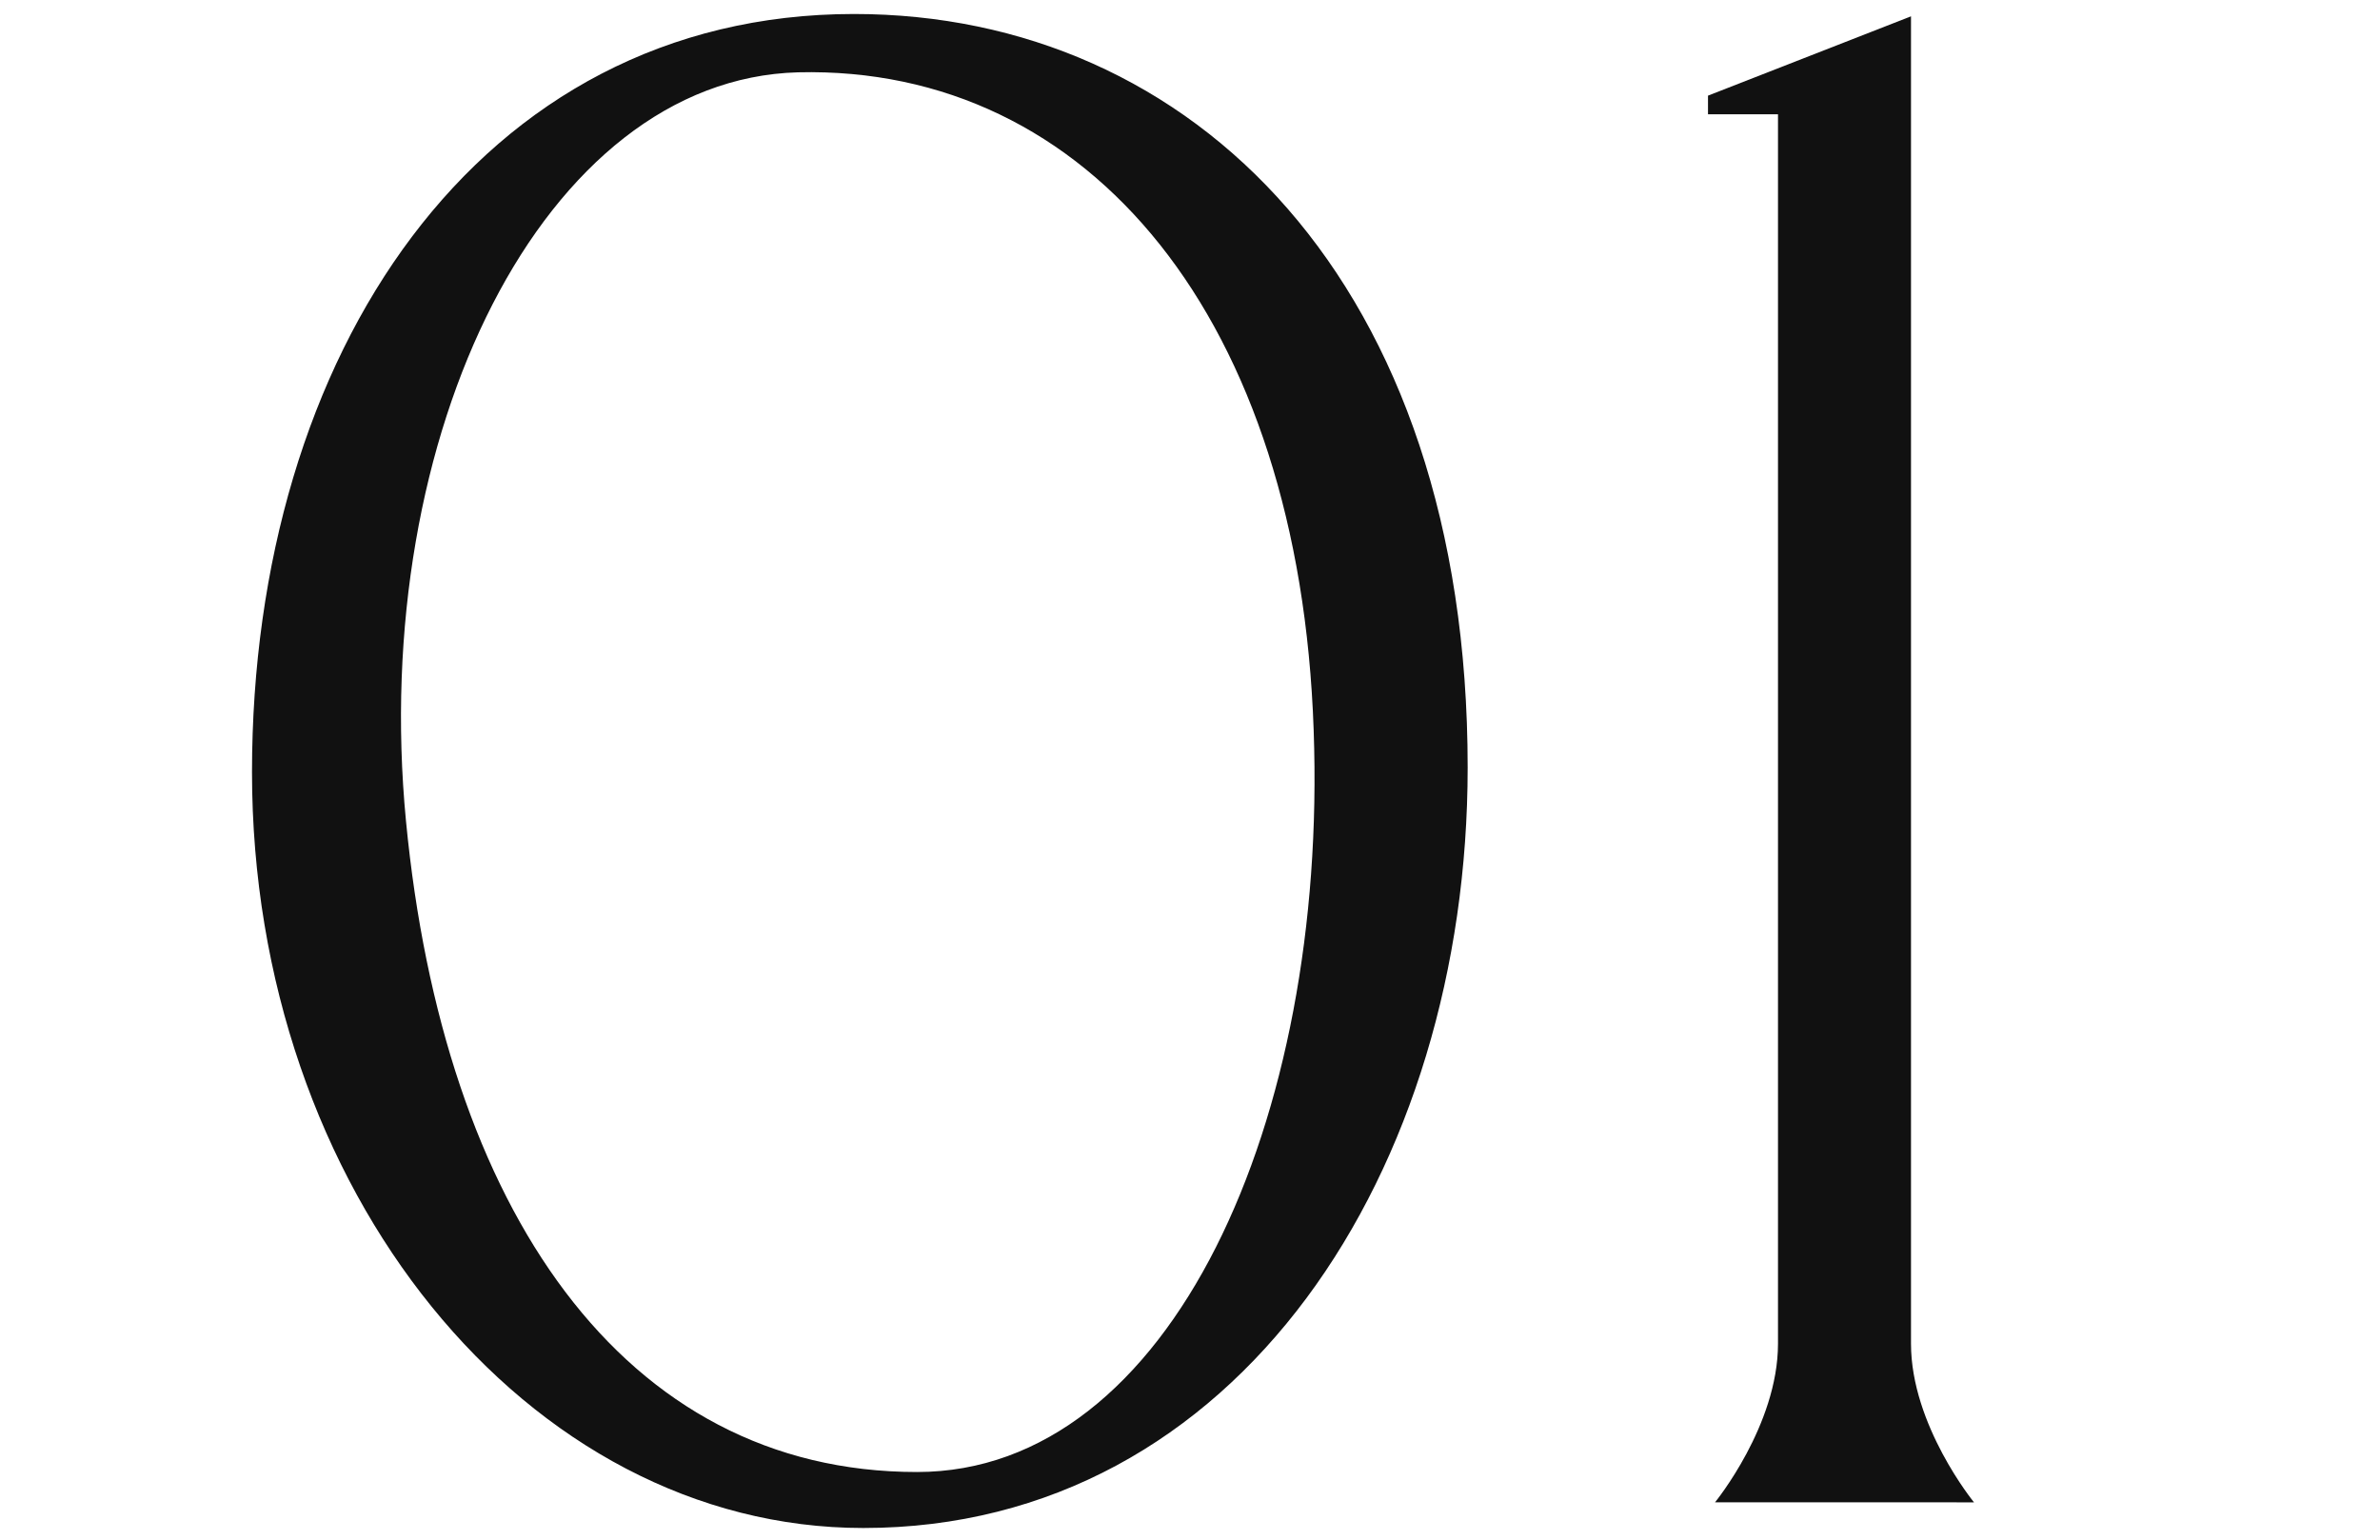 <?xml version="1.0" encoding="utf-8"?>
<!-- Generator: Adobe Illustrator 28.1.0, SVG Export Plug-In . SVG Version: 6.00 Build 0)  -->
<svg version="1.1" id="レイヤー_1" xmlns="http://www.w3.org/2000/svg" xmlns:xlink="http://www.w3.org/1999/xlink" x="0px"
	 y="0px" viewBox="0 0 102 66" style="enable-background:new 0 0 102 66;" xml:space="preserve">
<style type="text/css">
	.st0{fill:#111111;}
</style>
<g>
	<g>
		<path class="st0" d="M10.8,33.1c0-17.9,9.7-32.5,25.8-32.5c14.5,0,26.3,11.5,26.3,32.3c0,17.2-9.8,32.6-25.9,32.6
			C22.6,65.5,10.8,51,10.8,33.1z M17.4,35.2c1.6,16.6,9.3,27.9,21.9,27.9c10.9,0,17.6-15.1,17-31.8C55.7,13.7,46.7,2.8,34.2,3.1
			C23.3,3.4,15.8,18.6,17.4,35.2z"/>
		<path class="st0" d="M76.2,4.9h-3V4.1l8.7-3.4v56.9c0,3.5,2.7,6.8,2.7,6.8H73.5c0,0,2.7-3.3,2.7-6.8V4.9z"/>
	</g>
</g>
</svg>
